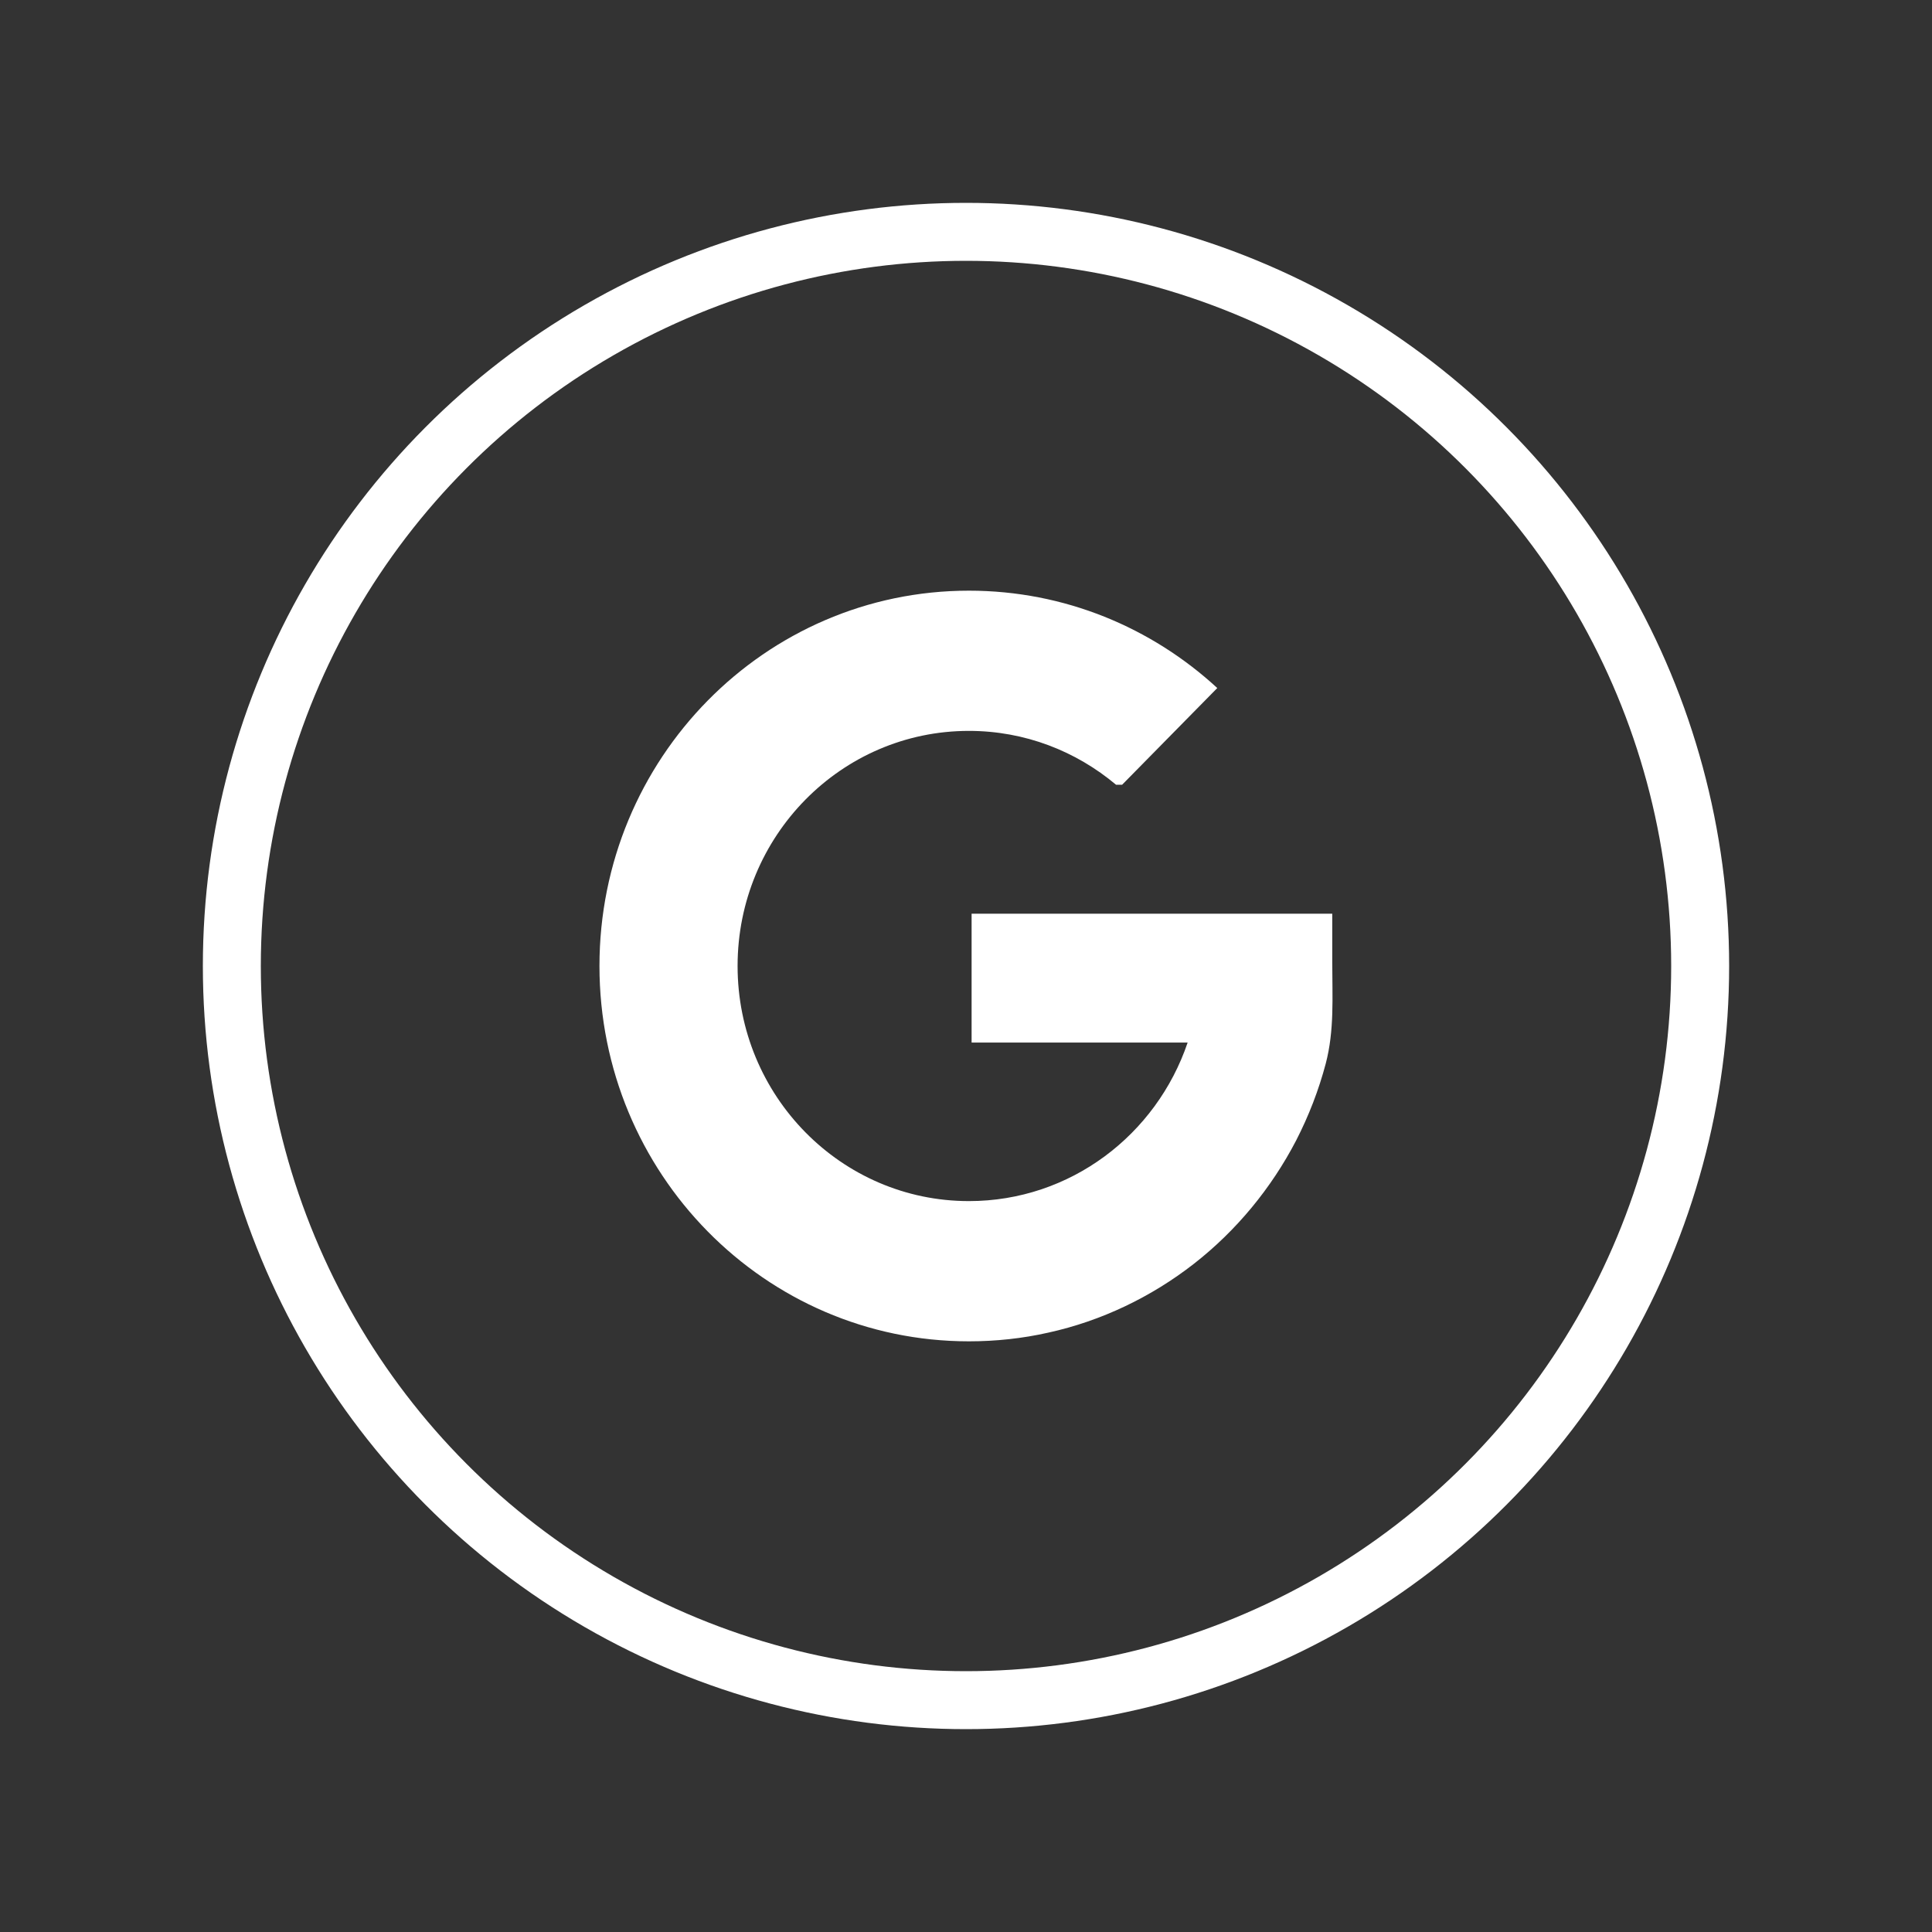 <svg version="1.1"
	 xmlns="http://www.w3.org/2000/svg" xmlns:xlink="http://www.w3.org/1999/xlink" xmlns:a="http://ns.adobe.com/AdobeSVGViewerExtensions/3.0/"
	 x="0px" y="0px" width="50px" height="50px" viewBox="0 0 500 500" enable-background="new 0 0 500 500" xml:space="preserve">
<rect x="0" y="0" width="500" height="500" fill="#333333" stroke="none"/>
<title>Google Logo</title>
  <desc>Google Logo</desc>

<g>
	
		<circle fill="none" class="stroke-color-primary1" stroke="#ffffff" stroke-width="15" stroke-miterlimit="10" cx="250" cy="250" r="190"/>
	<path fill="#ffffff" class="bg-color-primary1" d="M344.789,249.206c0,8.829,0.566,17.461-1.684,26.039
		c-1.815,6.865-4.393,13.527-7.649,19.875c-6.41,12.351-15.464,23.354-26.452,31.93c-11.054,8.623-23.98,14.817-37.678,17.828
		c-6.735,1.527-13.658,2.256-20.572,2.256c-52.806,0-95.613-43.471-95.613-97.144c0-53.618,42.808-97.125,95.613-97.125
		c24.761,0,47.297,9.552,64.278,25.198l-24.631,25.033h-1.563c-10.355-8.697-23.597-13.942-38.085-13.942
		c-33.067,0-59.864,27.244-59.864,60.836c0,33.612,26.797,60.854,59.864,60.854c26.241,0,48.527-17.158,56.61-41.036h-55.912
		v-33.346h57.689h34.663h0.984V249.206z"/>
</g>
</svg>
